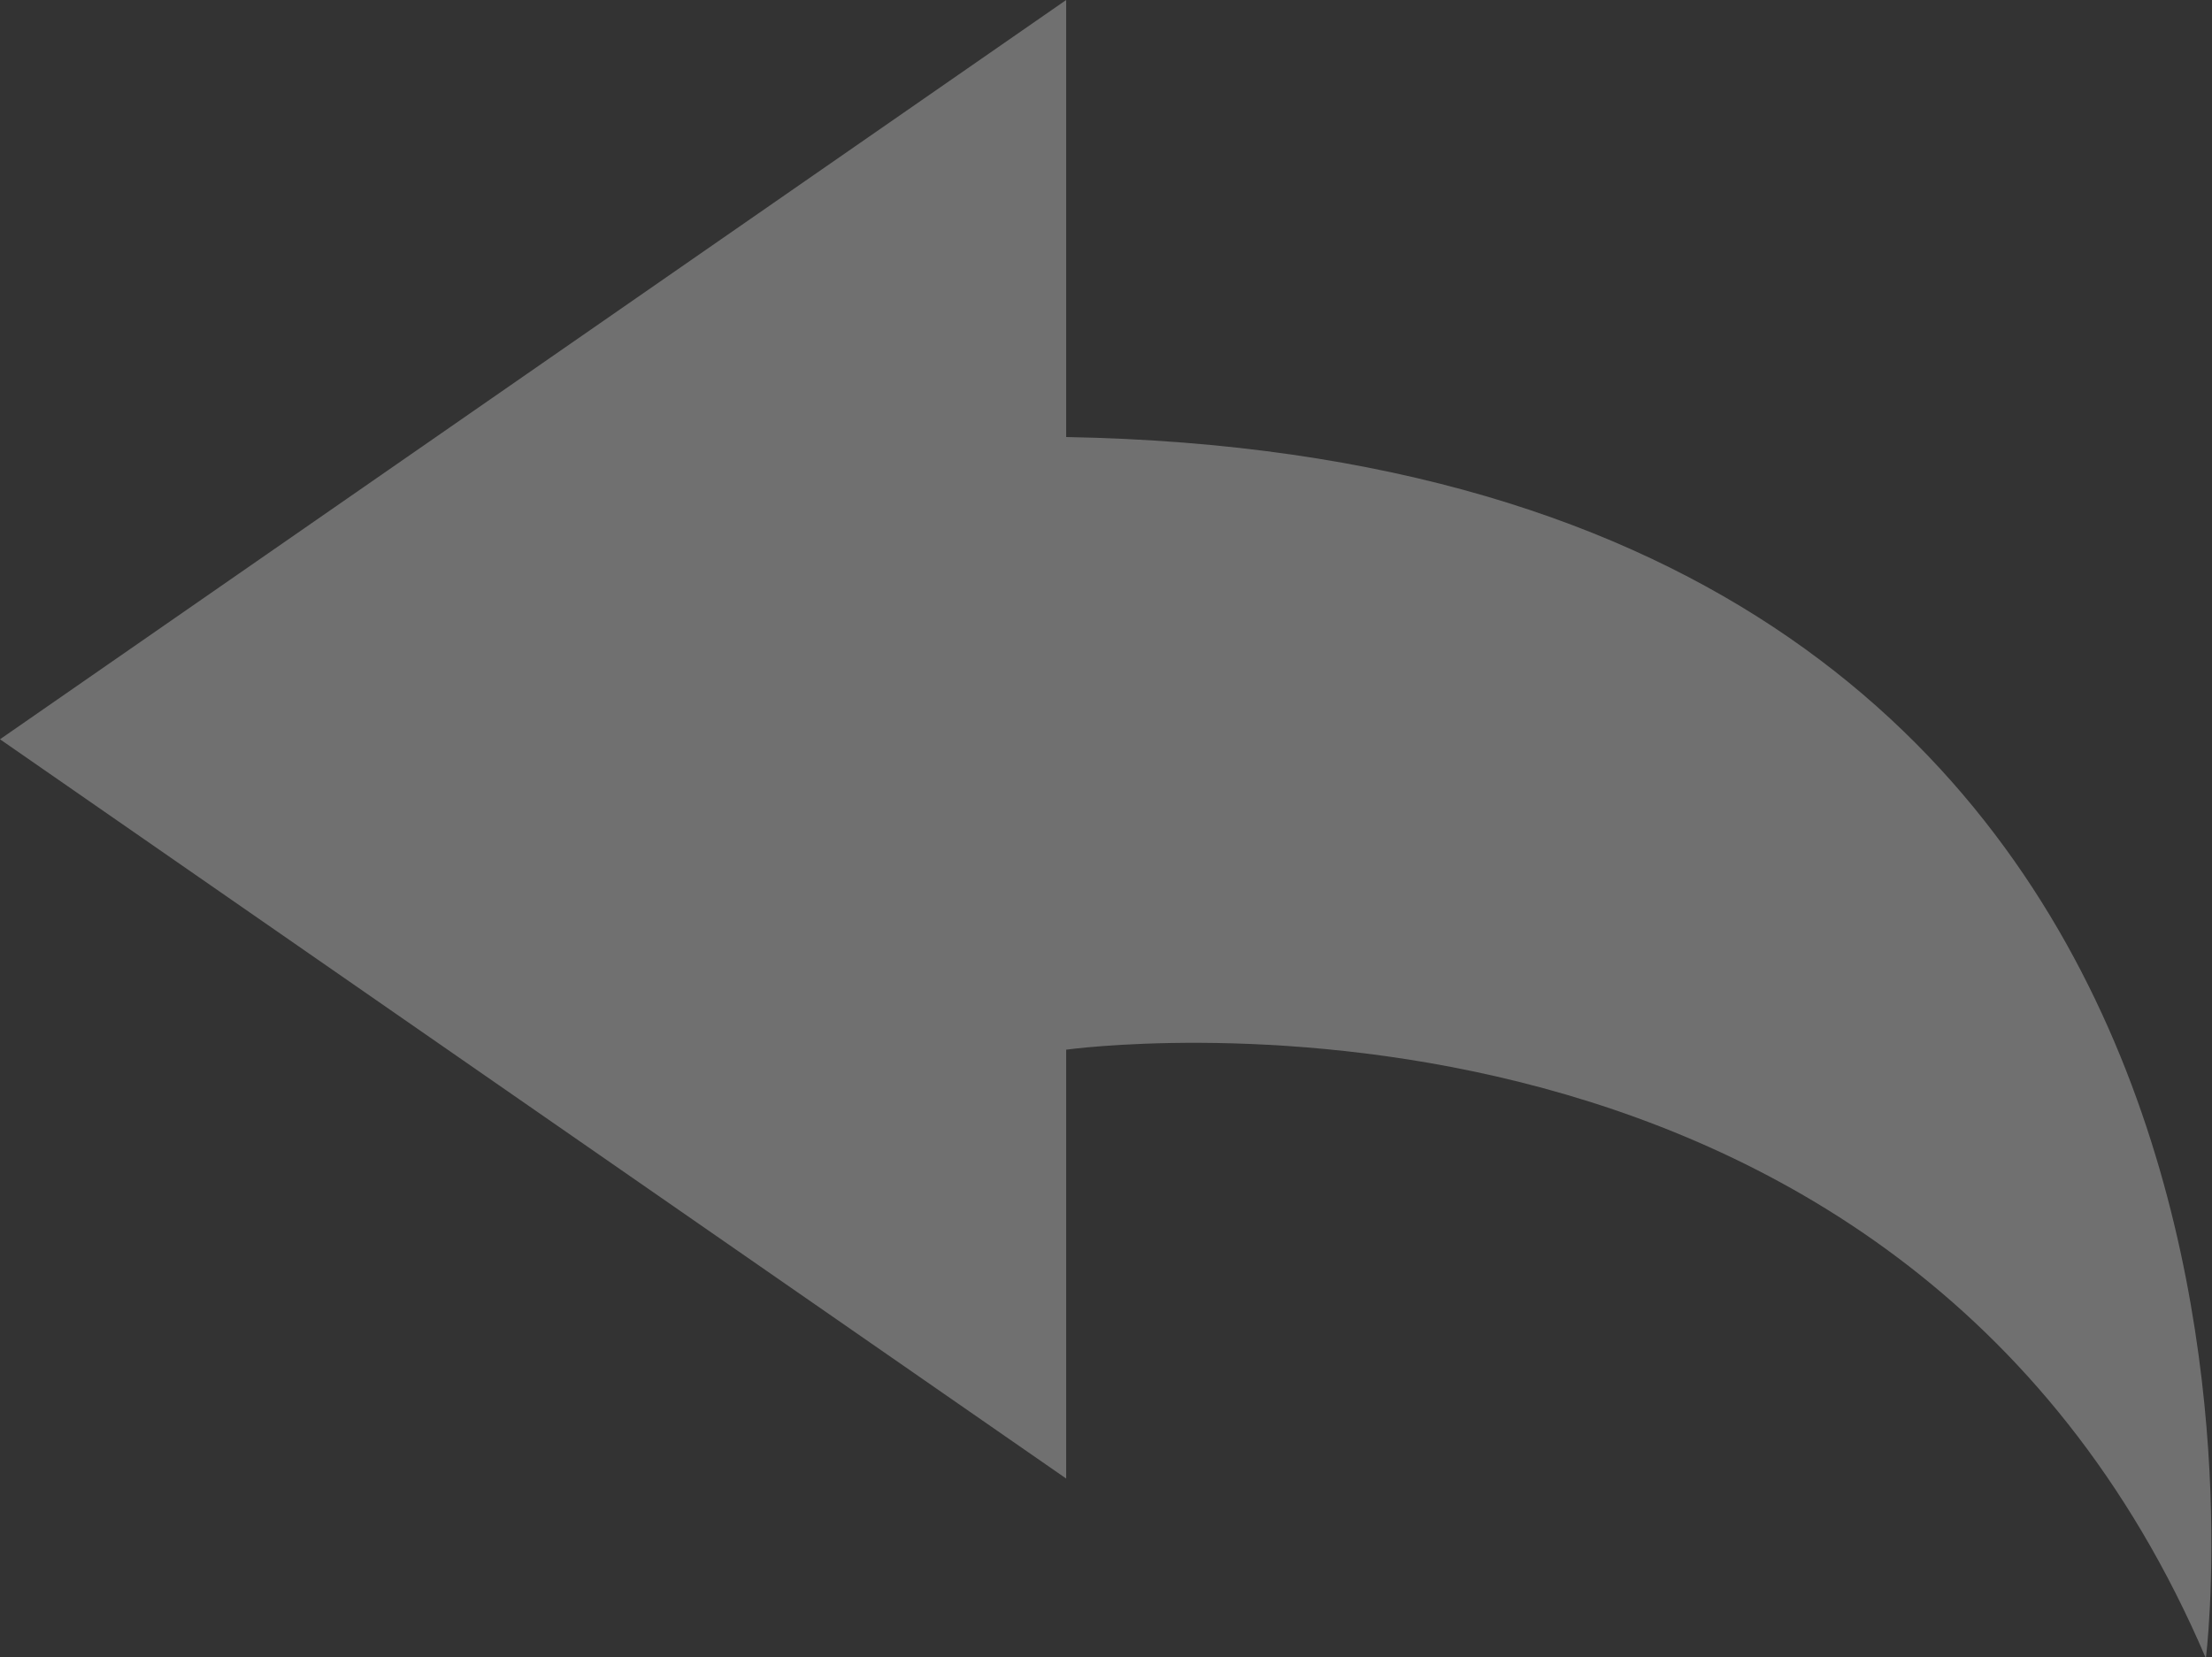 <?xml version="1.0" encoding="UTF-8"?>
<svg id="_图层_1" data-name="图层 1" xmlns="http://www.w3.org/2000/svg" viewBox="0 0 21.66 16.23">
  <rect x="0" y="0" width="21.66" height="16.23" fill="#333333" stroke="none"/>
  <path d="M10.44,4.28V0L0,7.24l10.44,7.24v-4.2s8.13-1.14,11.16,5.96c0,0,1.49-11.73-11.16-11.96Z" fill="#fff" opacity=".3"/>
</svg>